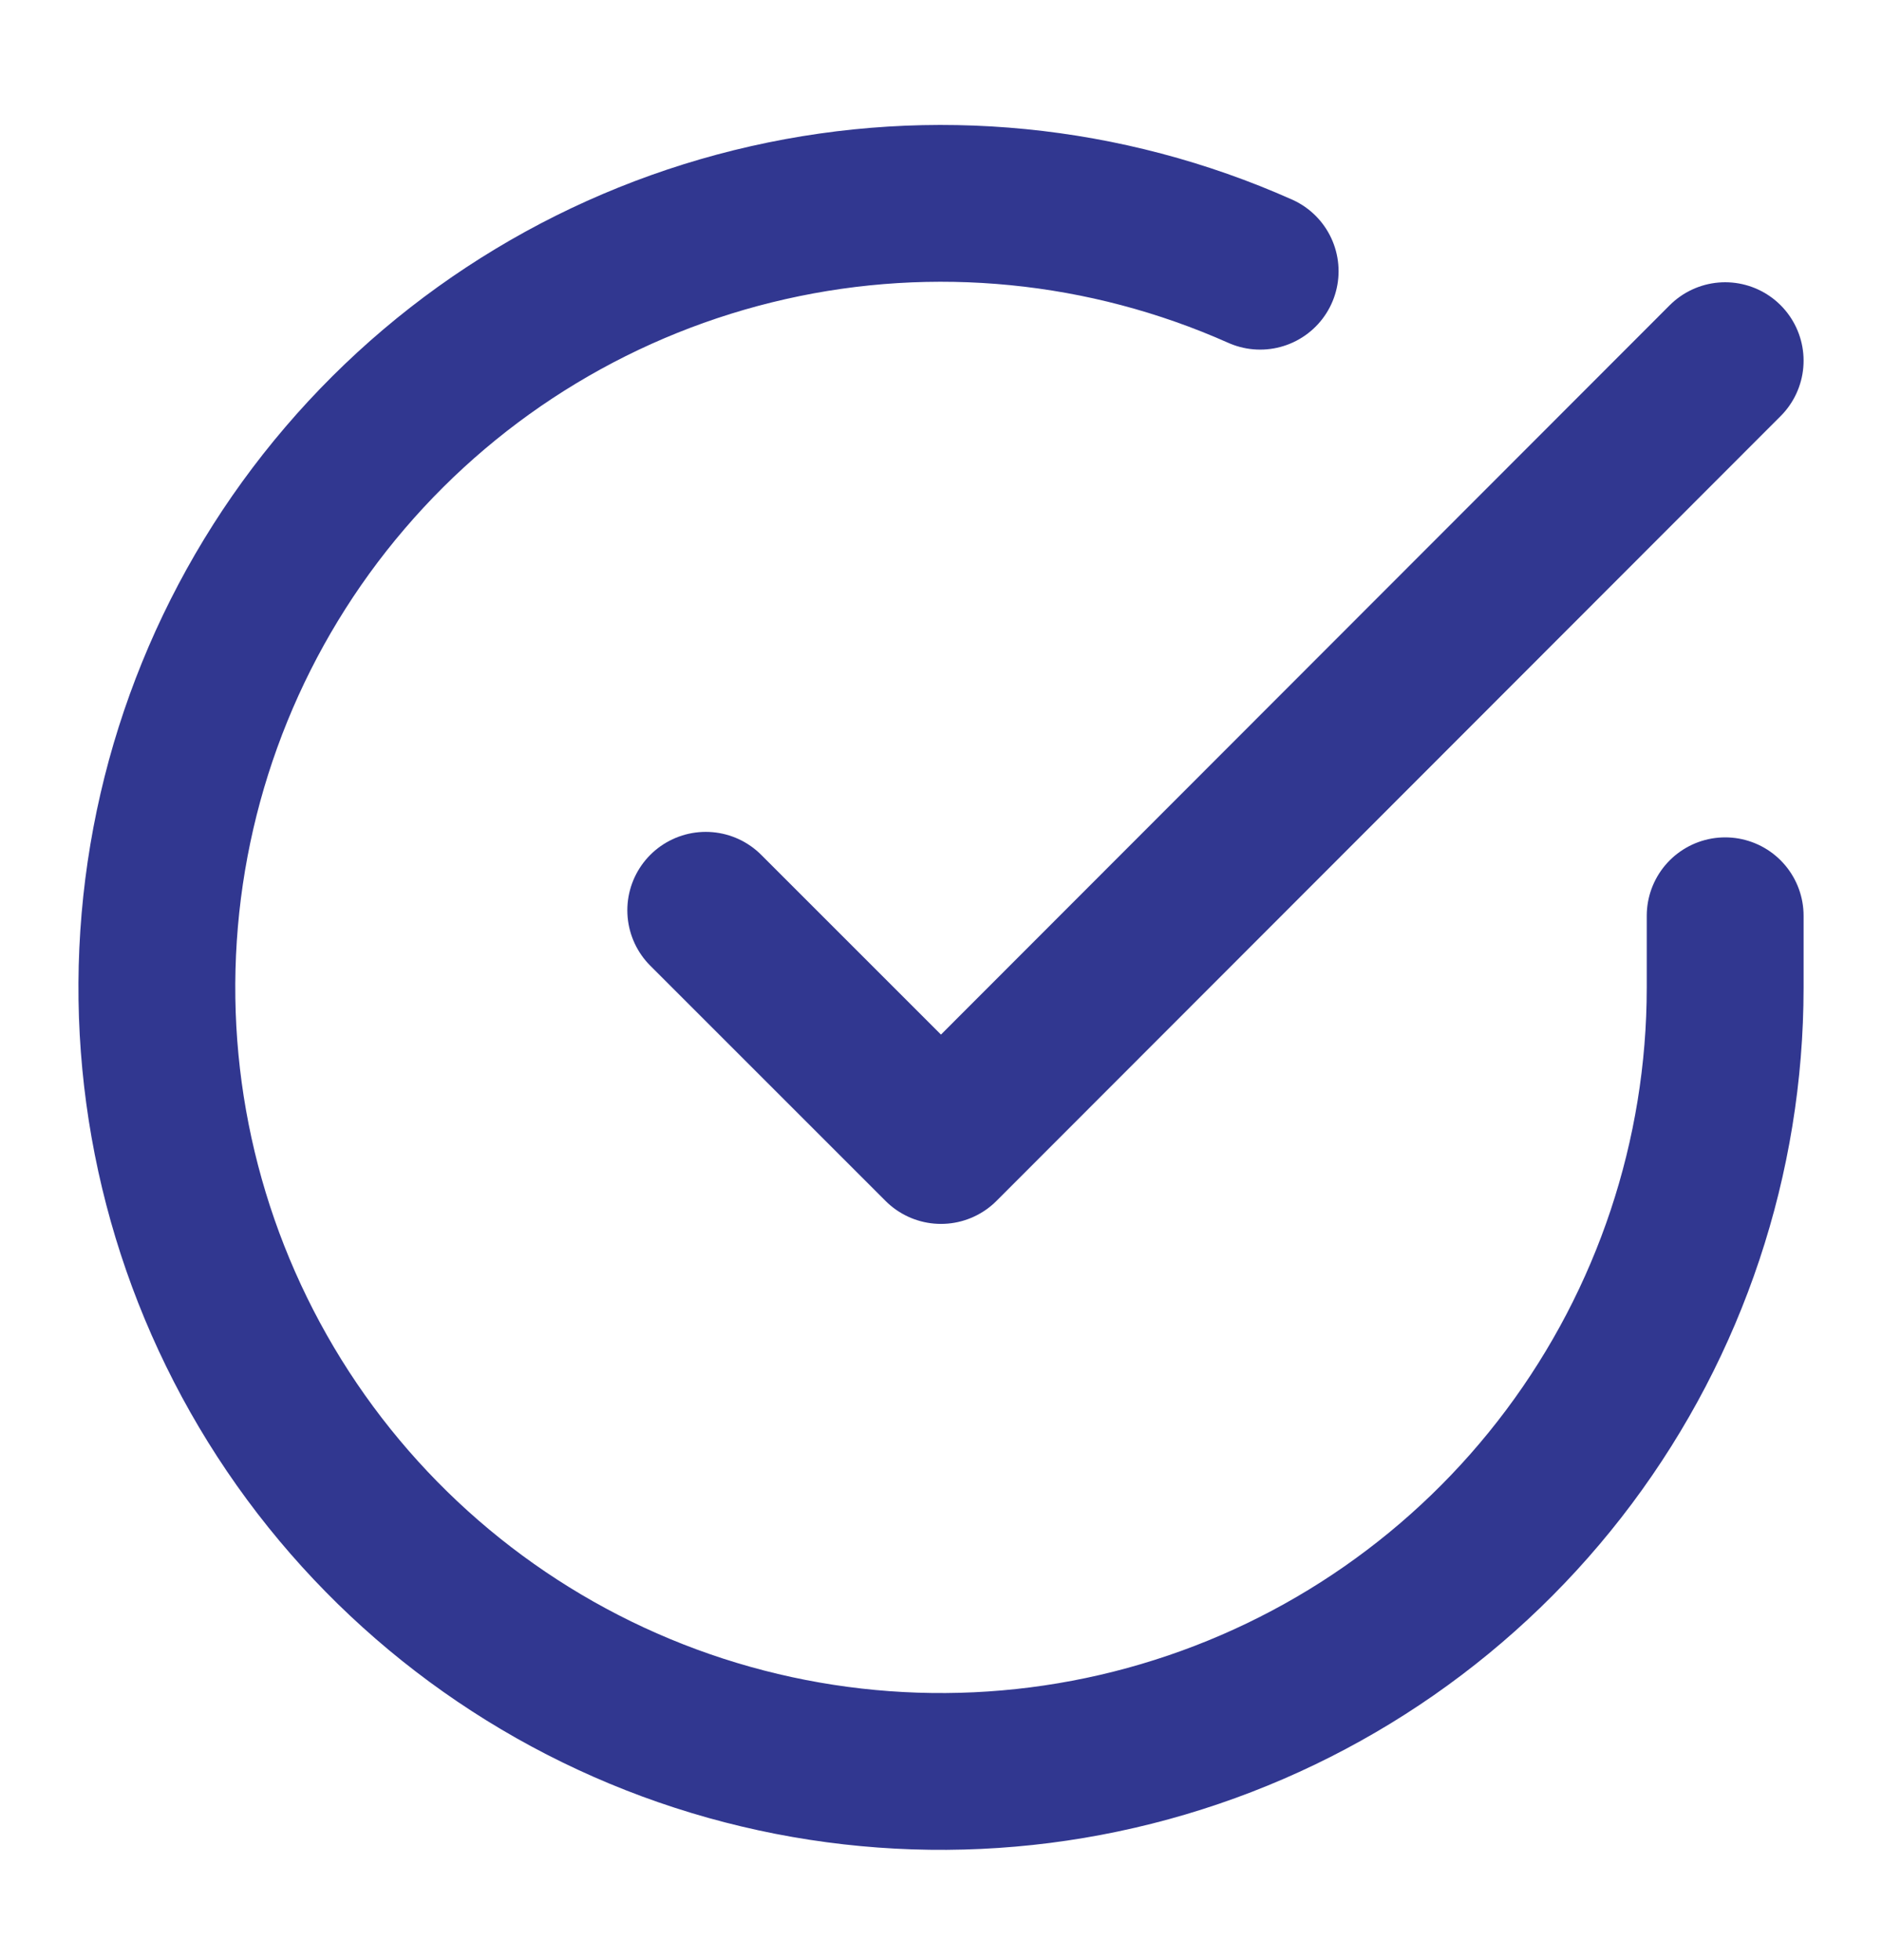 <?xml version="1.0" encoding="UTF-8"?> <svg xmlns="http://www.w3.org/2000/svg" width="24" height="25" viewBox="0 0 24 25" fill="none"><path d="M22 11.68V12.6C21.999 14.756 21.3 16.854 20.009 18.581C18.718 20.308 16.903 21.572 14.835 22.183C12.767 22.795 10.557 22.721 8.534 21.974C6.512 21.227 4.785 19.846 3.611 18.037C2.437 16.227 1.88 14.088 2.022 11.936C2.164 9.784 2.997 7.736 4.398 6.097C5.799 4.457 7.693 3.315 9.796 2.84C11.9 2.364 14.1 2.582 16.07 3.459" stroke="#313790" stroke-width="2" stroke-linecap="round" stroke-linejoin="round"></path><path d="M22 4.6L12 14.61L9 11.61" stroke="#313790" stroke-width="2" stroke-linecap="round" stroke-linejoin="round"></path></svg> 